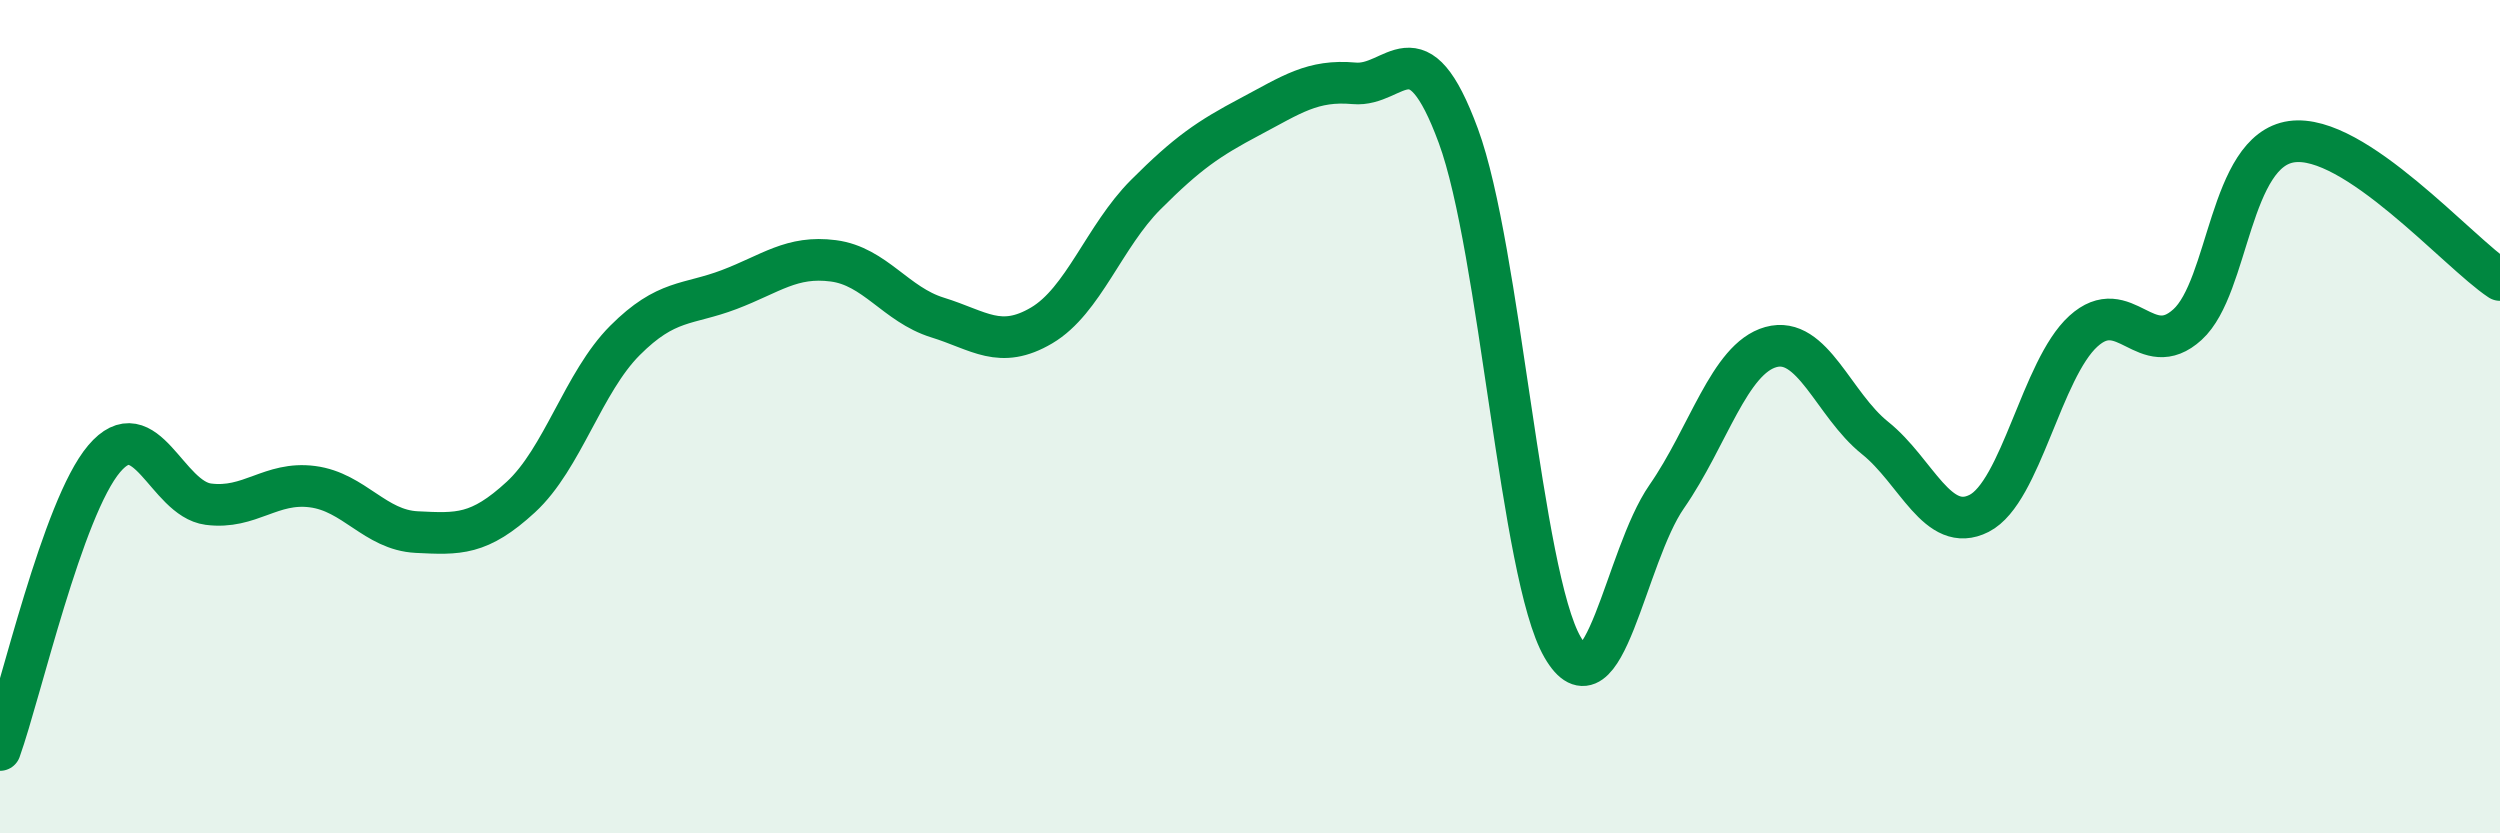 
    <svg width="60" height="20" viewBox="0 0 60 20" xmlns="http://www.w3.org/2000/svg">
      <path
        d="M 0,18 C 0.5,16.6 1.5,12.19 2.5,11.01 C 3.5,9.83 4,11.97 5,12.1 C 6,12.23 6.5,11.55 7.5,11.68 C 8.5,11.81 9,12.72 10,12.77 C 11,12.82 11.5,12.85 12.5,11.93 C 13.5,11.01 14,9.17 15,8.17 C 16,7.17 16.5,7.33 17.5,6.95 C 18.5,6.57 19,6.13 20,6.26 C 21,6.39 21.5,7.31 22.5,7.62 C 23.5,7.93 24,8.4 25,7.81 C 26,7.22 26.5,5.67 27.5,4.67 C 28.5,3.67 29,3.33 30,2.8 C 31,2.27 31.5,1.91 32.5,2 C 33.5,2.09 34,0.55 35,3.26 C 36,5.97 36.5,13.8 37.5,15.53 C 38.5,17.26 39,13.36 40,11.92 C 41,10.48 41.5,8.61 42.5,8.33 C 43.5,8.05 44,9.71 45,10.51 C 46,11.31 46.5,12.83 47.5,12.32 C 48.5,11.81 49,8.86 50,7.95 C 51,7.04 51.5,8.7 52.5,7.79 C 53.5,6.88 53.5,3.61 55,3.4 C 56.5,3.19 59,6.06 60,6.72L60 20L0 20Z"
        fill="#008740"
        opacity="0.1"
        stroke-linecap="round"
        stroke-linejoin="round"
      />
      <path
        d="M 0,18 C 0.5,16.6 1.5,12.19 2.5,11.01 C 3.5,9.83 4,11.97 5,12.1 C 6,12.23 6.5,11.55 7.5,11.68 C 8.5,11.81 9,12.72 10,12.77 C 11,12.82 11.5,12.85 12.5,11.93 C 13.5,11.01 14,9.17 15,8.17 C 16,7.17 16.5,7.33 17.5,6.95 C 18.5,6.57 19,6.13 20,6.26 C 21,6.39 21.5,7.31 22.5,7.62 C 23.5,7.93 24,8.4 25,7.81 C 26,7.22 26.5,5.67 27.5,4.67 C 28.5,3.67 29,3.33 30,2.8 C 31,2.27 31.5,1.91 32.5,2 C 33.5,2.09 34,0.55 35,3.26 C 36,5.97 36.5,13.8 37.5,15.53 C 38.5,17.26 39,13.36 40,11.92 C 41,10.48 41.5,8.61 42.5,8.33 C 43.5,8.05 44,9.71 45,10.51 C 46,11.31 46.5,12.83 47.5,12.32 C 48.5,11.81 49,8.86 50,7.95 C 51,7.04 51.5,8.7 52.5,7.79 C 53.5,6.88 53.5,3.61 55,3.4 C 56.5,3.19 59,6.06 60,6.72"
        stroke="#008740"
        stroke-width="1"
        fill="none"
        stroke-linecap="round"
        stroke-linejoin="round"
      />
    </svg>
  